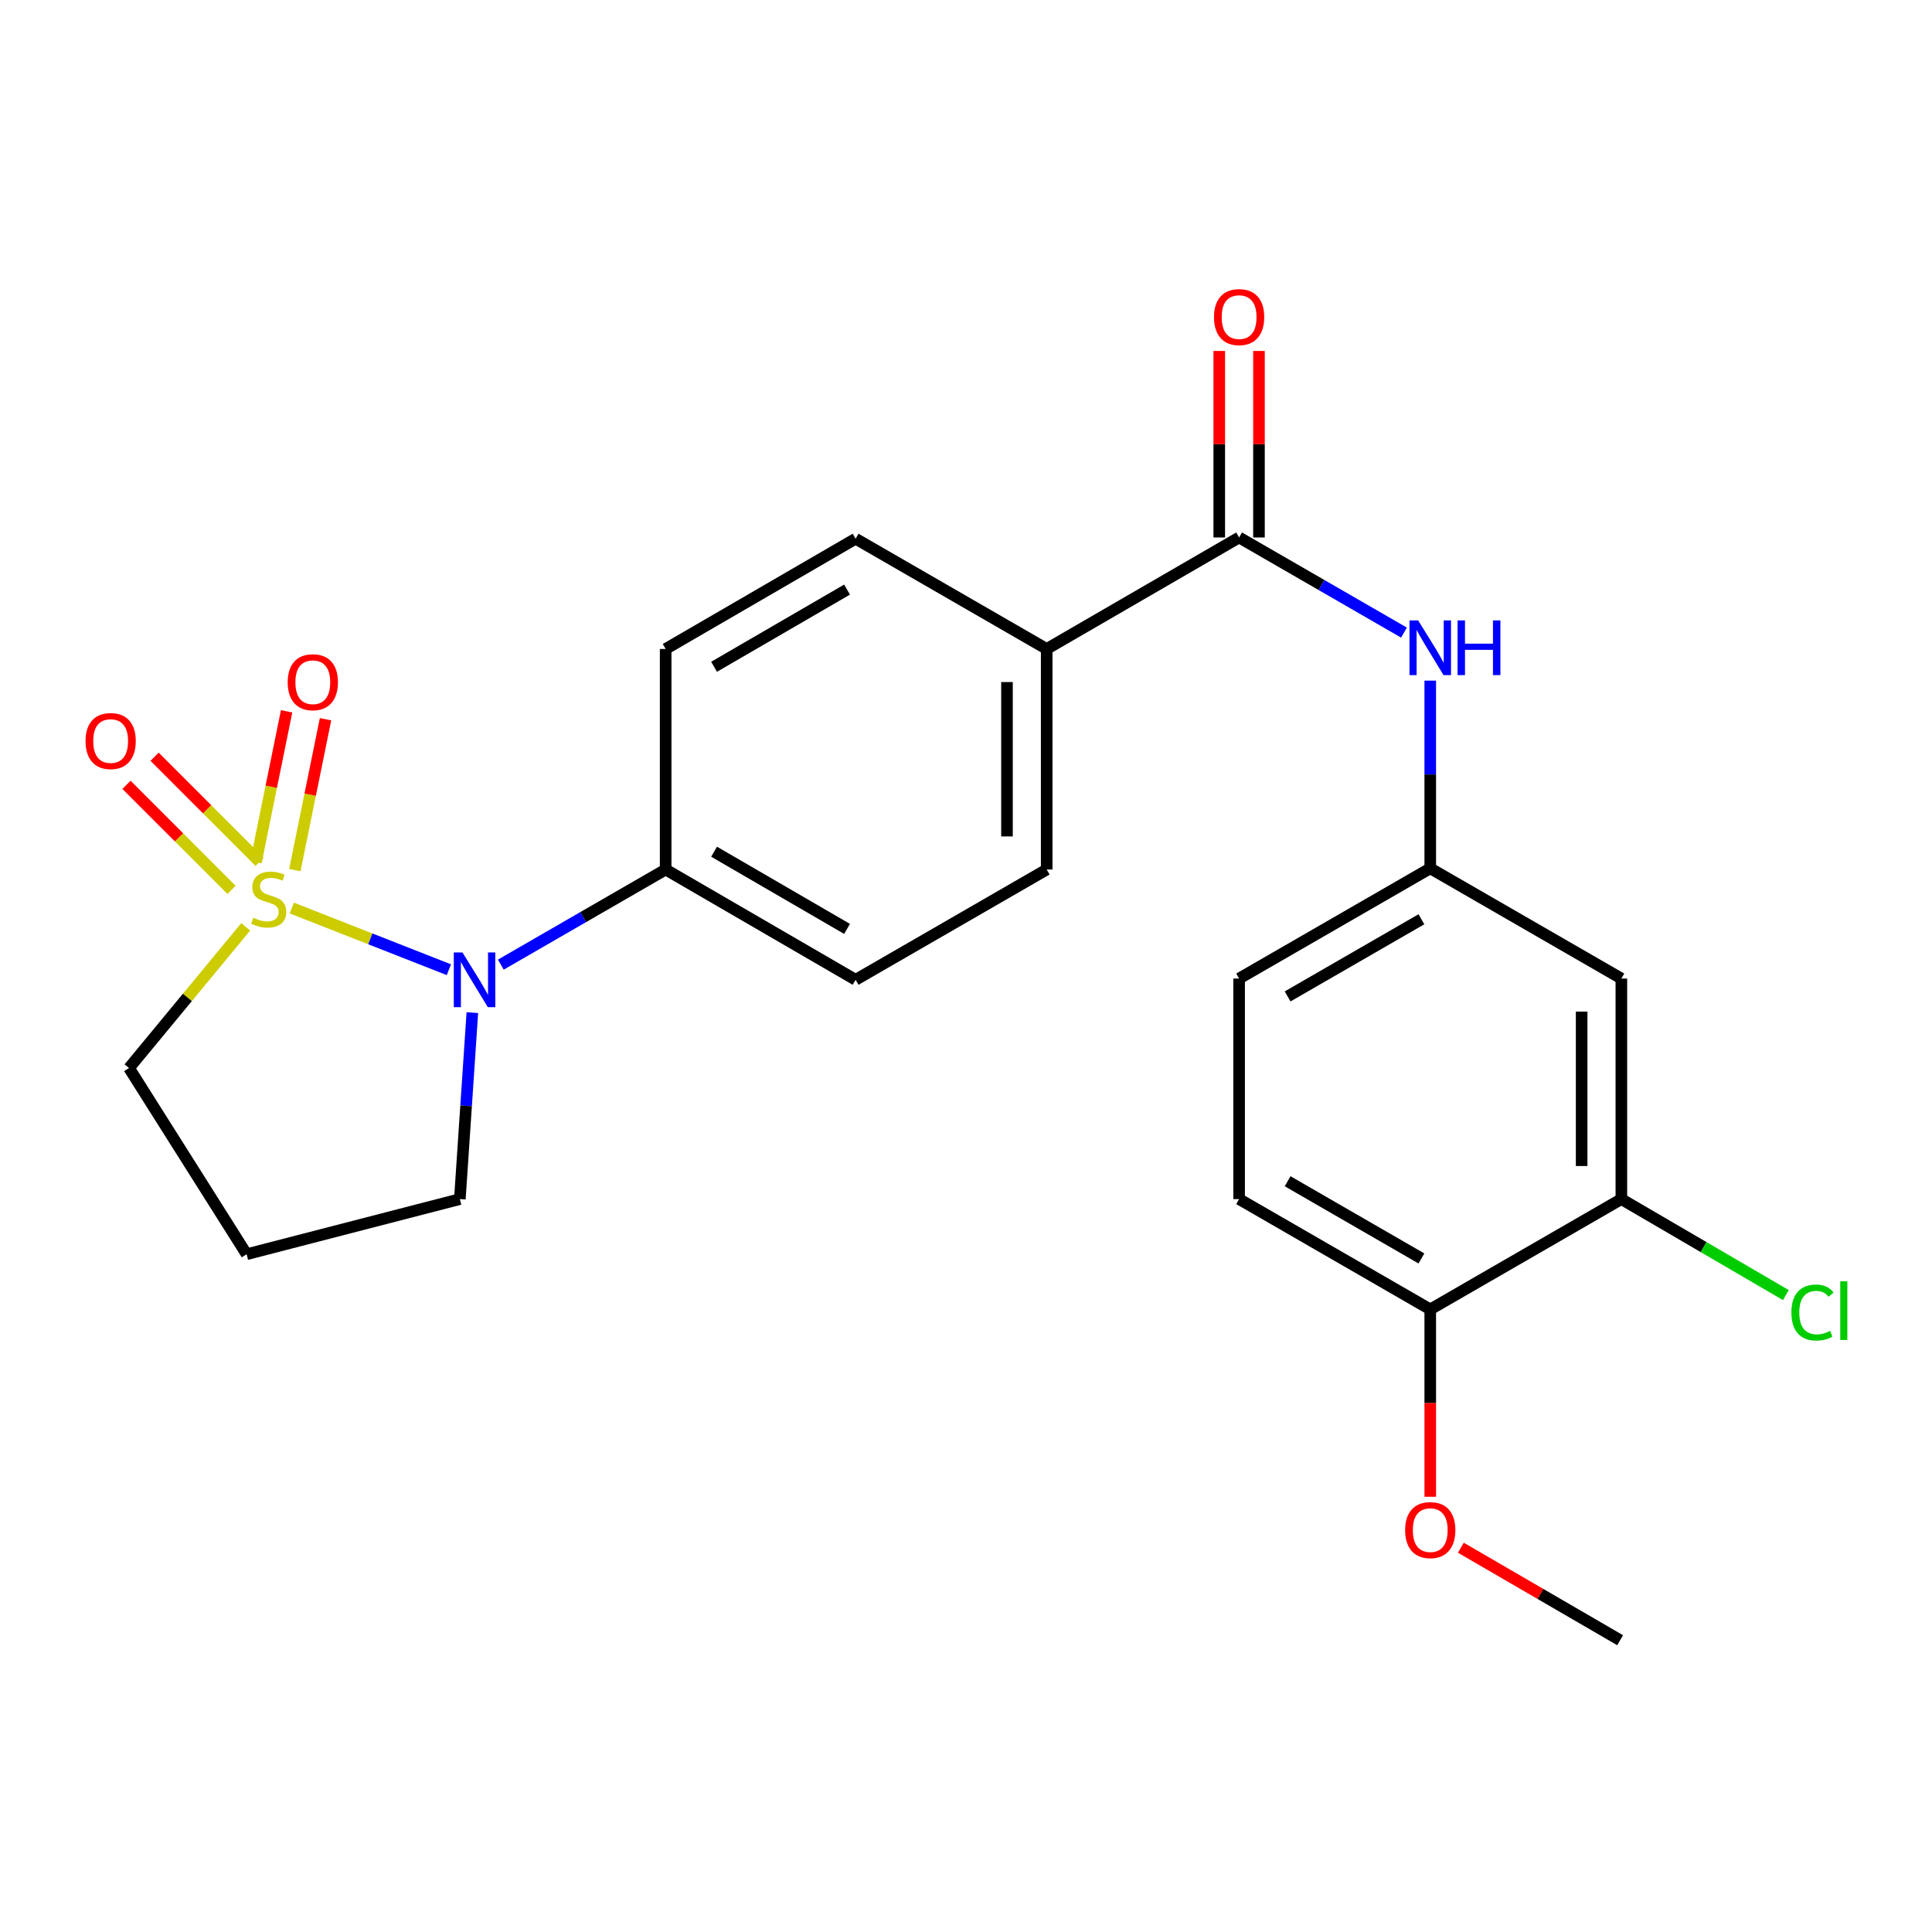 <?xml version='1.0' encoding='iso-8859-1'?>
<svg version='1.1' baseProfile='full'
              xmlns='http://www.w3.org/2000/svg'
                      xmlns:rdkit='http://www.rdkit.org/xml'
                      xmlns:xlink='http://www.w3.org/1999/xlink'
                  xml:space='preserve'
width='1000px' height='1000px' viewBox='0 0 1000 1000'>
<!-- END OF HEADER -->
<rect style='opacity:1.0;fill:#FFFFFF;stroke:none' width='1000' height='1000' x='0' y='0'> </rect>
<path class='bond-0' d='M 151.027,469.994 L 191.685,485.958' style='fill:none;fill-rule:evenodd;stroke:#CCCC00;stroke-width:6px;stroke-linecap:butt;stroke-linejoin:miter;stroke-opacity:1' />
<path class='bond-0' d='M 191.685,485.958 L 232.342,501.922' style='fill:none;fill-rule:evenodd;stroke:#0000FF;stroke-width:6px;stroke-linecap:butt;stroke-linejoin:miter;stroke-opacity:1' />
<path class='bond-3' d='M 134.381,446.064 L 107.195,418.875' style='fill:none;fill-rule:evenodd;stroke:#CCCC00;stroke-width:6px;stroke-linecap:butt;stroke-linejoin:miter;stroke-opacity:1' />
<path class='bond-3' d='M 107.195,418.875 L 80.01,391.685' style='fill:none;fill-rule:evenodd;stroke:#FF0000;stroke-width:6px;stroke-linecap:butt;stroke-linejoin:miter;stroke-opacity:1' />
<path class='bond-3' d='M 119.845,460.598 L 92.659,433.409' style='fill:none;fill-rule:evenodd;stroke:#CCCC00;stroke-width:6px;stroke-linecap:butt;stroke-linejoin:miter;stroke-opacity:1' />
<path class='bond-3' d='M 92.659,433.409 L 65.474,406.22' style='fill:none;fill-rule:evenodd;stroke:#FF0000;stroke-width:6px;stroke-linecap:butt;stroke-linejoin:miter;stroke-opacity:1' />
<path class='bond-4' d='M 152.611,450.369 L 160.551,411.322' style='fill:none;fill-rule:evenodd;stroke:#CCCC00;stroke-width:6px;stroke-linecap:butt;stroke-linejoin:miter;stroke-opacity:1' />
<path class='bond-4' d='M 160.551,411.322 L 168.491,372.274' style='fill:none;fill-rule:evenodd;stroke:#FF0000;stroke-width:6px;stroke-linecap:butt;stroke-linejoin:miter;stroke-opacity:1' />
<path class='bond-4' d='M 132.467,446.273 L 140.407,407.226' style='fill:none;fill-rule:evenodd;stroke:#CCCC00;stroke-width:6px;stroke-linecap:butt;stroke-linejoin:miter;stroke-opacity:1' />
<path class='bond-4' d='M 140.407,407.226 L 148.347,368.178' style='fill:none;fill-rule:evenodd;stroke:#FF0000;stroke-width:6px;stroke-linecap:butt;stroke-linejoin:miter;stroke-opacity:1' />
<path class='bond-11' d='M 127.168,479.729 L 96.977,516.267' style='fill:none;fill-rule:evenodd;stroke:#CCCC00;stroke-width:6px;stroke-linecap:butt;stroke-linejoin:miter;stroke-opacity:1' />
<path class='bond-11' d='M 96.977,516.267 L 66.785,552.806' style='fill:none;fill-rule:evenodd;stroke:#000000;stroke-width:6px;stroke-linecap:butt;stroke-linejoin:miter;stroke-opacity:1' />
<path class='bond-5' d='M 259.218,499.293 L 301.881,474.676' style='fill:none;fill-rule:evenodd;stroke:#0000FF;stroke-width:6px;stroke-linecap:butt;stroke-linejoin:miter;stroke-opacity:1' />
<path class='bond-5' d='M 301.881,474.676 L 344.544,450.06' style='fill:none;fill-rule:evenodd;stroke:#000000;stroke-width:6px;stroke-linecap:butt;stroke-linejoin:miter;stroke-opacity:1' />
<path class='bond-18' d='M 244.484,524.141 L 241.251,572.397' style='fill:none;fill-rule:evenodd;stroke:#0000FF;stroke-width:6px;stroke-linecap:butt;stroke-linejoin:miter;stroke-opacity:1' />
<path class='bond-18' d='M 241.251,572.397 L 238.017,620.652' style='fill:none;fill-rule:evenodd;stroke:#000000;stroke-width:6px;stroke-linecap:butt;stroke-linejoin:miter;stroke-opacity:1' />
<path class='bond-1' d='M 641.362,278.199 L 541.768,335.905' style='fill:none;fill-rule:evenodd;stroke:#000000;stroke-width:6px;stroke-linecap:butt;stroke-linejoin:miter;stroke-opacity:1' />
<path class='bond-2' d='M 641.362,278.199 L 684.03,302.816' style='fill:none;fill-rule:evenodd;stroke:#000000;stroke-width:6px;stroke-linecap:butt;stroke-linejoin:miter;stroke-opacity:1' />
<path class='bond-2' d='M 684.03,302.816 L 726.698,327.433' style='fill:none;fill-rule:evenodd;stroke:#0000FF;stroke-width:6px;stroke-linecap:butt;stroke-linejoin:miter;stroke-opacity:1' />
<path class='bond-12' d='M 651.64,278.199 L 651.64,229.929' style='fill:none;fill-rule:evenodd;stroke:#000000;stroke-width:6px;stroke-linecap:butt;stroke-linejoin:miter;stroke-opacity:1' />
<path class='bond-12' d='M 651.64,229.929 L 651.64,181.659' style='fill:none;fill-rule:evenodd;stroke:#FF0000;stroke-width:6px;stroke-linecap:butt;stroke-linejoin:miter;stroke-opacity:1' />
<path class='bond-12' d='M 631.084,278.199 L 631.084,229.929' style='fill:none;fill-rule:evenodd;stroke:#000000;stroke-width:6px;stroke-linecap:butt;stroke-linejoin:miter;stroke-opacity:1' />
<path class='bond-12' d='M 631.084,229.929 L 631.084,181.659' style='fill:none;fill-rule:evenodd;stroke:#FF0000;stroke-width:6px;stroke-linecap:butt;stroke-linejoin:miter;stroke-opacity:1' />
<path class='bond-9' d='M 740.294,352.291 L 740.294,400.867' style='fill:none;fill-rule:evenodd;stroke:#0000FF;stroke-width:6px;stroke-linecap:butt;stroke-linejoin:miter;stroke-opacity:1' />
<path class='bond-9' d='M 740.294,400.867 L 740.294,449.443' style='fill:none;fill-rule:evenodd;stroke:#000000;stroke-width:6px;stroke-linecap:butt;stroke-linejoin:miter;stroke-opacity:1' />
<path class='bond-13' d='M 344.544,450.06 L 442.859,507.137' style='fill:none;fill-rule:evenodd;stroke:#000000;stroke-width:6px;stroke-linecap:butt;stroke-linejoin:miter;stroke-opacity:1' />
<path class='bond-13' d='M 369.612,440.844 L 438.432,480.798' style='fill:none;fill-rule:evenodd;stroke:#000000;stroke-width:6px;stroke-linecap:butt;stroke-linejoin:miter;stroke-opacity:1' />
<path class='bond-14' d='M 344.544,450.06 L 344.544,335.905' style='fill:none;fill-rule:evenodd;stroke:#000000;stroke-width:6px;stroke-linecap:butt;stroke-linejoin:miter;stroke-opacity:1' />
<path class='bond-6' d='M 839.214,620.652 L 839.214,506.497' style='fill:none;fill-rule:evenodd;stroke:#000000;stroke-width:6px;stroke-linecap:butt;stroke-linejoin:miter;stroke-opacity:1' />
<path class='bond-6' d='M 818.658,603.529 L 818.658,523.621' style='fill:none;fill-rule:evenodd;stroke:#000000;stroke-width:6px;stroke-linecap:butt;stroke-linejoin:miter;stroke-opacity:1' />
<path class='bond-20' d='M 839.214,620.652 L 881.788,645.495' style='fill:none;fill-rule:evenodd;stroke:#000000;stroke-width:6px;stroke-linecap:butt;stroke-linejoin:miter;stroke-opacity:1' />
<path class='bond-20' d='M 881.788,645.495 L 924.362,670.338' style='fill:none;fill-rule:evenodd;stroke:#00CC00;stroke-width:6px;stroke-linecap:butt;stroke-linejoin:miter;stroke-opacity:1' />
<path class='bond-26' d='M 839.214,620.652 L 740.294,677.741' style='fill:none;fill-rule:evenodd;stroke:#000000;stroke-width:6px;stroke-linecap:butt;stroke-linejoin:miter;stroke-opacity:1' />
<path class='bond-7' d='M 839.214,506.497 L 740.294,449.443' style='fill:none;fill-rule:evenodd;stroke:#000000;stroke-width:6px;stroke-linecap:butt;stroke-linejoin:miter;stroke-opacity:1' />
<path class='bond-8' d='M 541.768,335.905 L 442.859,278.839' style='fill:none;fill-rule:evenodd;stroke:#000000;stroke-width:6px;stroke-linecap:butt;stroke-linejoin:miter;stroke-opacity:1' />
<path class='bond-25' d='M 541.768,335.905 L 541.768,450.06' style='fill:none;fill-rule:evenodd;stroke:#000000;stroke-width:6px;stroke-linecap:butt;stroke-linejoin:miter;stroke-opacity:1' />
<path class='bond-25' d='M 521.212,353.028 L 521.212,432.936' style='fill:none;fill-rule:evenodd;stroke:#000000;stroke-width:6px;stroke-linecap:butt;stroke-linejoin:miter;stroke-opacity:1' />
<path class='bond-21' d='M 740.294,449.443 L 641.362,506.497' style='fill:none;fill-rule:evenodd;stroke:#000000;stroke-width:6px;stroke-linecap:butt;stroke-linejoin:miter;stroke-opacity:1' />
<path class='bond-21' d='M 735.723,475.808 L 666.471,515.746' style='fill:none;fill-rule:evenodd;stroke:#000000;stroke-width:6px;stroke-linecap:butt;stroke-linejoin:miter;stroke-opacity:1' />
<path class='bond-10' d='M 740.294,677.741 L 641.362,620.652' style='fill:none;fill-rule:evenodd;stroke:#000000;stroke-width:6px;stroke-linecap:butt;stroke-linejoin:miter;stroke-opacity:1' />
<path class='bond-10' d='M 735.728,651.373 L 666.476,611.411' style='fill:none;fill-rule:evenodd;stroke:#000000;stroke-width:6px;stroke-linecap:butt;stroke-linejoin:miter;stroke-opacity:1' />
<path class='bond-22' d='M 740.294,677.741 L 740.294,726.231' style='fill:none;fill-rule:evenodd;stroke:#000000;stroke-width:6px;stroke-linecap:butt;stroke-linejoin:miter;stroke-opacity:1' />
<path class='bond-22' d='M 740.294,726.231 L 740.294,774.722' style='fill:none;fill-rule:evenodd;stroke:#FF0000;stroke-width:6px;stroke-linecap:butt;stroke-linejoin:miter;stroke-opacity:1' />
<path class='bond-19' d='M 66.785,552.806 L 127.654,649.191' style='fill:none;fill-rule:evenodd;stroke:#000000;stroke-width:6px;stroke-linecap:butt;stroke-linejoin:miter;stroke-opacity:1' />
<path class='bond-15' d='M 442.859,507.137 L 541.768,450.06' style='fill:none;fill-rule:evenodd;stroke:#000000;stroke-width:6px;stroke-linecap:butt;stroke-linejoin:miter;stroke-opacity:1' />
<path class='bond-16' d='M 344.544,335.905 L 442.859,278.839' style='fill:none;fill-rule:evenodd;stroke:#000000;stroke-width:6px;stroke-linecap:butt;stroke-linejoin:miter;stroke-opacity:1' />
<path class='bond-16' d='M 369.61,345.123 L 438.431,305.177' style='fill:none;fill-rule:evenodd;stroke:#000000;stroke-width:6px;stroke-linecap:butt;stroke-linejoin:miter;stroke-opacity:1' />
<path class='bond-17' d='M 641.362,620.652 L 641.362,506.497' style='fill:none;fill-rule:evenodd;stroke:#000000;stroke-width:6px;stroke-linecap:butt;stroke-linejoin:miter;stroke-opacity:1' />
<path class='bond-24' d='M 238.017,620.652 L 127.654,649.191' style='fill:none;fill-rule:evenodd;stroke:#000000;stroke-width:6px;stroke-linecap:butt;stroke-linejoin:miter;stroke-opacity:1' />
<path class='bond-23' d='M 756.135,801.096 L 797.355,825.034' style='fill:none;fill-rule:evenodd;stroke:#FF0000;stroke-width:6px;stroke-linecap:butt;stroke-linejoin:miter;stroke-opacity:1' />
<path class='bond-23' d='M 797.355,825.034 L 838.575,848.973' style='fill:none;fill-rule:evenodd;stroke:#000000;stroke-width:6px;stroke-linecap:butt;stroke-linejoin:miter;stroke-opacity:1' />
<path  class='atom-0' d='M 131.086 475.025
Q 131.406 475.145, 132.726 475.705
Q 134.046 476.265, 135.486 476.625
Q 136.966 476.945, 138.406 476.945
Q 141.086 476.945, 142.646 475.665
Q 144.206 474.345, 144.206 472.065
Q 144.206 470.505, 143.406 469.545
Q 142.646 468.585, 141.446 468.065
Q 140.246 467.545, 138.246 466.945
Q 135.726 466.185, 134.206 465.465
Q 132.726 464.745, 131.646 463.225
Q 130.606 461.705, 130.606 459.145
Q 130.606 455.585, 133.006 453.385
Q 135.446 451.185, 140.246 451.185
Q 143.526 451.185, 147.246 452.745
L 146.326 455.825
Q 142.926 454.425, 140.366 454.425
Q 137.606 454.425, 136.086 455.585
Q 134.566 456.705, 134.606 458.665
Q 134.606 460.185, 135.366 461.105
Q 136.166 462.025, 137.286 462.545
Q 138.446 463.065, 140.366 463.665
Q 142.926 464.465, 144.446 465.265
Q 145.966 466.065, 147.046 467.705
Q 148.166 469.305, 148.166 472.065
Q 148.166 475.985, 145.526 478.105
Q 142.926 480.185, 138.566 480.185
Q 136.046 480.185, 134.126 479.625
Q 132.246 479.105, 130.006 478.185
L 131.086 475.025
' fill='#CCCC00'/>
<path  class='atom-1' d='M 239.363 492.977
L 248.643 507.977
Q 249.563 509.457, 251.043 512.137
Q 252.523 514.817, 252.603 514.977
L 252.603 492.977
L 256.363 492.977
L 256.363 521.297
L 252.483 521.297
L 242.523 504.897
Q 241.363 502.977, 240.123 500.777
Q 238.923 498.577, 238.563 497.897
L 238.563 521.297
L 234.883 521.297
L 234.883 492.977
L 239.363 492.977
' fill='#0000FF'/>
<path  class='atom-3' d='M 734.034 321.117
L 743.314 336.117
Q 744.234 337.597, 745.714 340.277
Q 747.194 342.957, 747.274 343.117
L 747.274 321.117
L 751.034 321.117
L 751.034 349.437
L 747.154 349.437
L 737.194 333.037
Q 736.034 331.117, 734.794 328.917
Q 733.594 326.717, 733.234 326.037
L 733.234 349.437
L 729.554 349.437
L 729.554 321.117
L 734.034 321.117
' fill='#0000FF'/>
<path  class='atom-3' d='M 754.434 321.117
L 758.274 321.117
L 758.274 333.157
L 772.754 333.157
L 772.754 321.117
L 776.594 321.117
L 776.594 349.437
L 772.754 349.437
L 772.754 336.357
L 758.274 336.357
L 758.274 349.437
L 754.434 349.437
L 754.434 321.117
' fill='#0000FF'/>
<path  class='atom-4' d='M 44.272 383.561
Q 44.272 376.761, 47.632 372.961
Q 50.992 369.161, 57.272 369.161
Q 63.552 369.161, 66.912 372.961
Q 70.272 376.761, 70.272 383.561
Q 70.272 390.441, 66.872 394.361
Q 63.472 398.241, 57.272 398.241
Q 51.032 398.241, 47.632 394.361
Q 44.272 390.481, 44.272 383.561
M 57.272 395.041
Q 61.592 395.041, 63.912 392.161
Q 66.272 389.241, 66.272 383.561
Q 66.272 378.001, 63.912 375.201
Q 61.592 372.361, 57.272 372.361
Q 52.952 372.361, 50.592 375.161
Q 48.272 377.961, 48.272 383.561
Q 48.272 389.281, 50.592 392.161
Q 52.952 395.041, 57.272 395.041
' fill='#FF0000'/>
<path  class='atom-5' d='M 148.914 353.115
Q 148.914 346.315, 152.274 342.515
Q 155.634 338.715, 161.914 338.715
Q 168.194 338.715, 171.554 342.515
Q 174.914 346.315, 174.914 353.115
Q 174.914 359.995, 171.514 363.915
Q 168.114 367.795, 161.914 367.795
Q 155.674 367.795, 152.274 363.915
Q 148.914 360.035, 148.914 353.115
M 161.914 364.595
Q 166.234 364.595, 168.554 361.715
Q 170.914 358.795, 170.914 353.115
Q 170.914 347.555, 168.554 344.755
Q 166.234 341.915, 161.914 341.915
Q 157.594 341.915, 155.234 344.715
Q 152.914 347.515, 152.914 353.115
Q 152.914 358.835, 155.234 361.715
Q 157.594 364.595, 161.914 364.595
' fill='#FF0000'/>
<path  class='atom-13' d='M 628.362 164.125
Q 628.362 157.325, 631.722 153.525
Q 635.082 149.725, 641.362 149.725
Q 647.642 149.725, 651.002 153.525
Q 654.362 157.325, 654.362 164.125
Q 654.362 171.005, 650.962 174.925
Q 647.562 178.805, 641.362 178.805
Q 635.122 178.805, 631.722 174.925
Q 628.362 171.045, 628.362 164.125
M 641.362 175.605
Q 645.682 175.605, 648.002 172.725
Q 650.362 169.805, 650.362 164.125
Q 650.362 158.565, 648.002 155.765
Q 645.682 152.925, 641.362 152.925
Q 637.042 152.925, 634.682 155.725
Q 632.362 158.525, 632.362 164.125
Q 632.362 169.845, 634.682 172.725
Q 637.042 175.605, 641.362 175.605
' fill='#FF0000'/>
<path  class='atom-21' d='M 927.226 679.361
Q 927.226 672.321, 930.506 668.641
Q 933.826 664.921, 940.106 664.921
Q 945.946 664.921, 949.066 669.041
L 946.426 671.201
Q 944.146 668.201, 940.106 668.201
Q 935.826 668.201, 933.546 671.081
Q 931.306 673.921, 931.306 679.361
Q 931.306 684.961, 933.626 687.841
Q 935.986 690.721, 940.546 690.721
Q 943.666 690.721, 947.306 688.841
L 948.426 691.841
Q 946.946 692.801, 944.706 693.361
Q 942.466 693.921, 939.986 693.921
Q 933.826 693.921, 930.506 690.161
Q 927.226 686.401, 927.226 679.361
' fill='#00CC00'/>
<path  class='atom-21' d='M 952.506 663.201
L 956.186 663.201
L 956.186 693.561
L 952.506 693.561
L 952.506 663.201
' fill='#00CC00'/>
<path  class='atom-23' d='M 727.294 791.976
Q 727.294 785.176, 730.654 781.376
Q 734.014 777.576, 740.294 777.576
Q 746.574 777.576, 749.934 781.376
Q 753.294 785.176, 753.294 791.976
Q 753.294 798.856, 749.894 802.776
Q 746.494 806.656, 740.294 806.656
Q 734.054 806.656, 730.654 802.776
Q 727.294 798.896, 727.294 791.976
M 740.294 803.456
Q 744.614 803.456, 746.934 800.576
Q 749.294 797.656, 749.294 791.976
Q 749.294 786.416, 746.934 783.616
Q 744.614 780.776, 740.294 780.776
Q 735.974 780.776, 733.614 783.576
Q 731.294 786.376, 731.294 791.976
Q 731.294 797.696, 733.614 800.576
Q 735.974 803.456, 740.294 803.456
' fill='#FF0000'/>
</svg>
